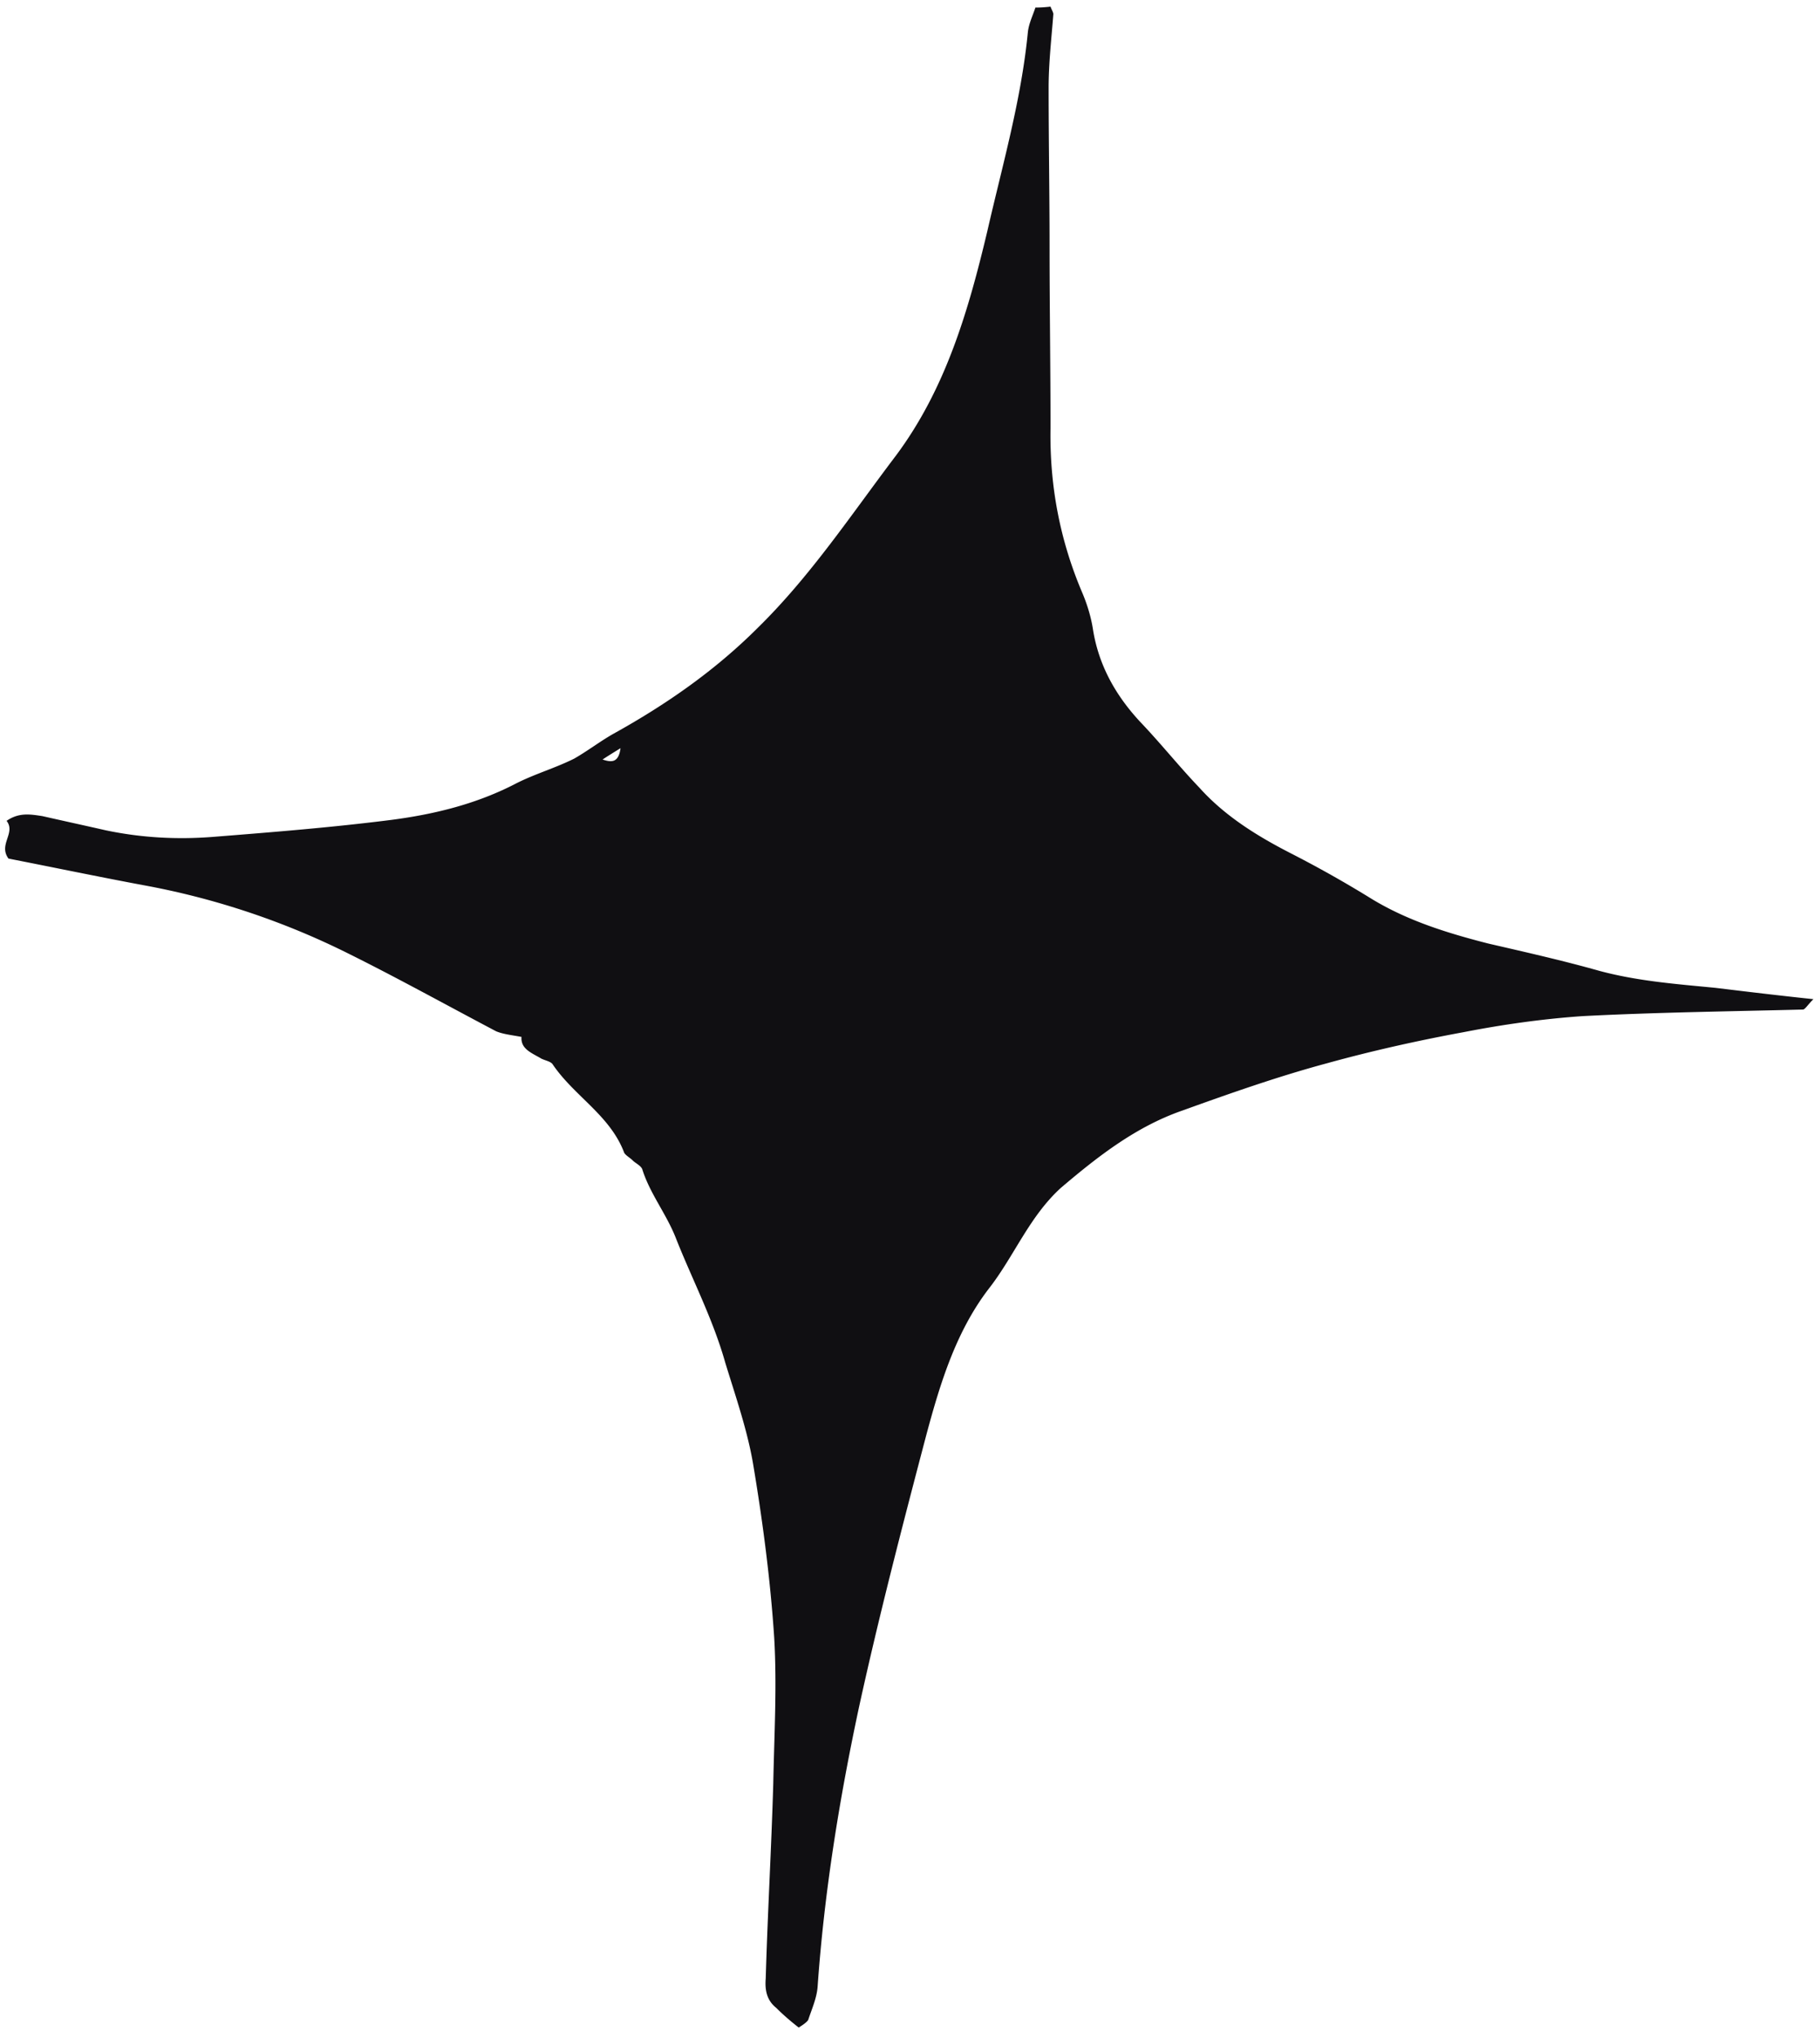 
<svg width="193" height="216" viewBox="0 0 193 216" fill="none" xmlns="http://www.w3.org/2000/svg"><g clip-path="url(#clip0_26_34468)"><path fill-rule="evenodd" clip-rule="evenodd" d="M55.3 109.9c-1.1-.2-2-.3-2.7-.6-5.5-2.9-10.9-5.9-16.4-8.6a81.537 81.537 0 00-21.1-6.9C10.3 92.9 5.5 91.9.9 91c-1.1-1.5.8-2.7-.2-4 1.3-.9 2.5-.7 3.8-.5 2.2.5 4.5 1 6.7 1.5 3.8.8 7.6 1 11.4.7 6.3-.5 12.6-1 18.9-1.8 4.6-.6 9.1-1.7 13.3-3.9 2-1 4.1-1.6 6.1-2.6 1.4-.8 2.7-1.8 4.1-2.6 5.6-3.1 10.8-6.7 15.4-11.3C86 61 90.3 54.5 95 48.3c5.3-7.1 7.7-15.4 9.7-23.8 1.6-7 3.6-13.9 4.3-21.1.1-.9.5-1.7.8-2.6.533 0 1.067-.033 1.6-.1.1.3.3.6.3.8-.2 2.6-.5 5.2-.5 7.8 0 5.6.1 11.2.1 16.8 0 6.4.1 12.8.1 19.3-.1 6.1 1 11.9 3.4 17.5.5 1.2.9 2.5 1.1 3.8.6 3.8 2.4 7 5 9.8 2.2 2.3 4.1 4.7 6.3 7 2.7 3 6.1 5.1 9.6 6.9 3 1.533 5.9 3.167 8.7 4.9 3.8 2.3 8 3.6 12.3 4.7 3.9.9 7.9 1.8 11.8 2.9 4.1 1.1 8.2 1.4 12.3 1.8 3.3.4 6.6.8 10.4 1.2-.6.6-.9 1.1-1.1 1.1-7.8.2-15.7.3-23.4.7-4.3.3-8.5.9-12.6 1.7-4.9.9-9.8 2-14.5 3.3-5.2 1.4-10.3 3.2-15.3 5-4.9 1.7-8.9 4.8-12.9 8.2-3.3 3-4.9 7.1-7.5 10.5-3.6 4.6-5.3 10.2-6.8 15.8-2.5 9.5-5 19.1-7.1 28.7-2.1 9.8-3.7 19.7-4.4 29.7-.1 1.2-.6 2.3-1 3.5-.2.3-.7.6-1 .8-.9-.7-1.7-1.4-2.4-2.1-1-.8-1.2-1.9-1.1-3.1.2-6.9.6-13.8.8-20.7.1-5.1.4-10.3.1-15.4-.4-6.1-1.2-12.2-2.2-18.2-.6-3.7-1.9-7.4-3-11-1.3-4.6-3.5-8.8-5.2-13.1-1-2.6-2.8-4.8-3.6-7.4-.2-.4-.7-.6-1-.9-.3-.3-.7-.5-.9-.8-1.5-4-5.3-6-7.6-9.4-.2-.3-.8-.4-1.2-.6-1-.6-2.2-1-2.1-2.3zm8.6-29.4c.9.3 1.7.4 1.9-1.2-.8.5-1.3.8-1.9 1.2z" fill="#100F12"/></g><defs><clipPath id="clip0_26_34468"><path fill="#fff" transform="translate(0 .5)" d="M0 0h193v215H0z"/></clipPath></defs></svg>